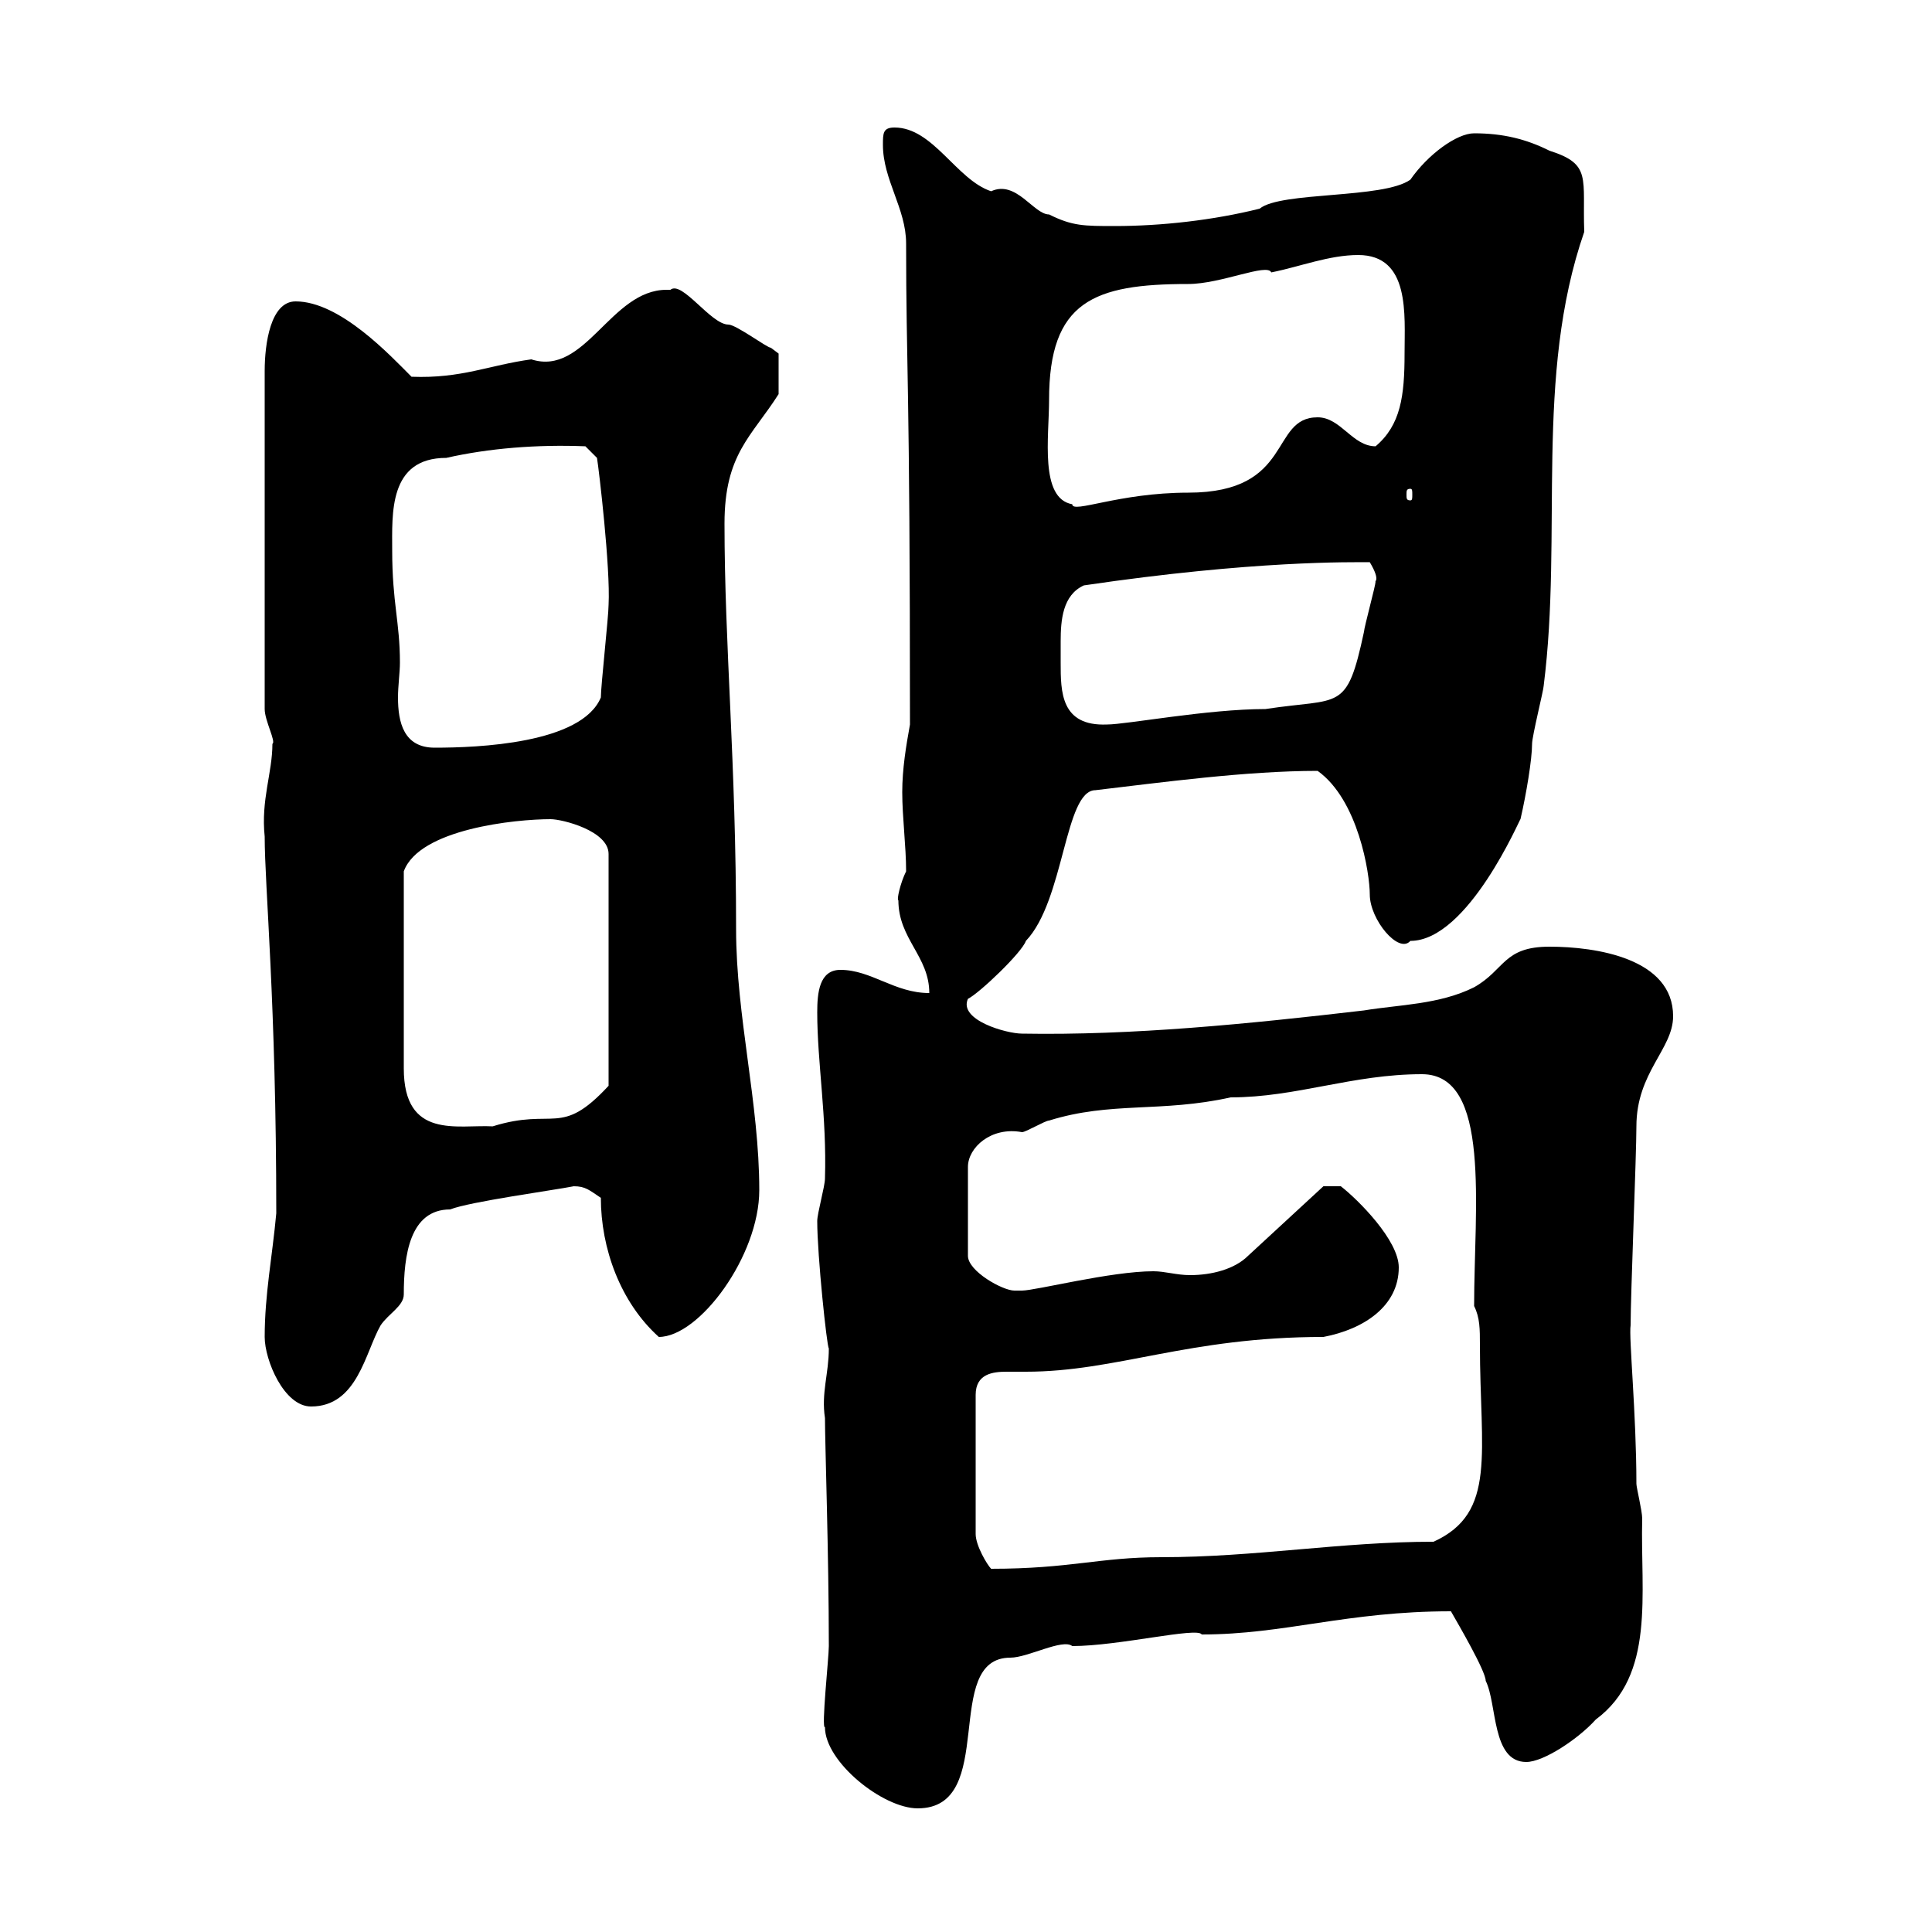 <svg xmlns="http://www.w3.org/2000/svg" xmlns:xlink="http://www.w3.org/1999/xlink" width="300" height="300"><path d="M128.10 268.20C128.10 273.60 137.10 280.80 142.50 280.80C155.10 280.80 146.10 257.40 156.90 257.40C159.60 257.40 165 254.40 166.50 255.60C173.70 255.60 186 252.60 186.60 253.80C199.50 253.80 209.10 250.20 225.30 250.20C226.50 252.30 230.70 259.50 230.70 261C232.50 264.60 231.60 273.60 237 273.60C239.70 273.60 245.10 270 247.80 267C257.10 260.10 254.70 247.50 255 235.80C255 234.60 254.10 231 254.10 230.40C254.10 219.60 252.90 207.60 253.20 205.80C253.20 201 254.10 179.40 254.10 174.90C254.10 166.50 259.80 162.90 259.80 157.80C259.80 148.80 247.80 147 240.60 147C233.40 147 233.70 150.60 228.90 153.30C223.50 156 217.20 156 211.80 156.90C193.80 159 175.80 160.80 158.70 160.50C156.30 160.50 148.80 158.40 150.30 155.10C152.10 154.20 158.70 147.90 159.30 146.10C165.30 139.80 165.30 122.70 170.10 122.70C180.30 121.50 193.50 119.70 204.60 119.70C210.90 124.20 212.70 135.60 212.70 138.90C212.70 142.80 217.20 148.20 219 146.10C228 146.10 236.10 126.90 236.10 127.20C237 123.30 237.90 117.90 237.90 115.50C237.90 114.30 239.70 107.10 239.70 106.50C242.70 82.80 238.20 58.50 246 36C245.70 27.60 247.20 25.50 240.60 23.40C237 21.60 233.40 20.70 228.90 20.70C226.20 20.70 221.70 24 219 27.90C214.80 30.90 198.90 29.70 195.60 32.40C188.40 34.20 180.30 35.10 173.10 35.10C168.30 35.10 166.50 35.10 162.90 33.30C160.50 33.30 157.80 27.90 153.90 29.70C148.50 27.90 144.90 19.80 138.90 19.80C137.10 19.80 137.10 20.70 137.10 22.50C137.10 27.90 140.70 32.40 140.70 37.80C140.70 57 141.30 58.50 141.30 112.50C140.70 115.80 140.10 119.40 140.10 123C140.10 126.90 140.70 131.40 140.70 135.30C139.80 137.10 139.20 139.80 139.50 139.80C139.50 145.80 144.30 148.50 144.30 154.20C138.90 154.20 135.30 150.60 130.50 150.60C127.20 150.60 126.90 154.20 126.90 157.20C126.90 165 128.40 173.40 128.10 183C128.10 184.20 126.90 188.40 126.90 189.60C126.90 195 128.40 209.10 128.70 209.40C128.70 213.30 127.50 216.30 128.10 220.20C128.10 224.10 128.70 241.50 128.70 255.60C128.70 257.40 127.50 268.50 128.10 268.20ZM217.20 196.80C217.20 192.60 210.90 186.30 208.20 184.20L205.50 184.20L193.80 195C191.70 197.10 188.10 198 184.80 198C182.70 198 180.90 197.40 179.10 197.40C172.50 197.40 160.80 200.40 158.70 200.40C158.70 200.40 157.50 200.40 157.50 200.40C155.70 200.40 150.30 197.40 150.30 195L150.30 181.20C150.30 178.20 153.90 174.90 158.70 175.80C159.30 175.80 162.30 174 162.90 174C172.50 171 180.30 172.80 191.10 170.40C201.30 170.40 210 166.80 220.80 166.80C231.60 166.80 228.90 187.50 228.90 202.80C229.80 204.60 229.80 206.40 229.80 208.80C229.80 225.60 232.50 234.90 222.60 239.40C208.20 239.40 195 241.80 180.30 241.80C170.70 241.80 166.20 243.60 153.90 243.60C153.30 243 151.50 240 151.50 238.20L151.50 216.60C151.50 213.30 154.20 213 156.30 213C157.50 213 158.70 213 159.30 213C173.40 213 184.50 207.60 205.50 207.60C211.80 206.40 217.20 202.80 217.20 196.80ZM41.10 207.60C41.10 211.20 44.10 218.40 48.30 218.40C55.50 218.40 56.70 210 59.10 205.80C60.30 204 62.70 202.80 62.70 201C62.70 195 63.60 187.80 69.90 187.80C72.90 186.60 86.10 184.80 89.10 184.20C90.90 184.20 91.50 184.80 93.30 186C93.30 193.80 96.30 202.20 102.30 207.60C108.60 207.60 117.90 195 117.90 184.80C117.90 171.30 114.30 157.80 114.30 144.30C114.30 118.20 112.50 100.20 112.50 81.30C112.50 70.50 116.70 67.80 120.90 61.20L120.90 54.90C120.90 54.90 119.70 54 119.70 54C119.10 54 114.30 50.40 113.10 50.40C110.40 50.40 105.90 43.50 104.10 45C103.80 45 103.50 45 103.50 45C94.80 45 90.90 58.50 82.50 55.80C75.90 56.70 71.70 58.80 63.90 58.50C60.60 55.20 52.80 46.80 45.90 46.80C42 46.80 41.10 53.40 41.10 57.60L41.10 110.10C41.10 111.90 42.90 115.20 42.30 115.50C42.30 120 40.50 124.20 41.10 129.90C41.10 137.70 42.90 155.70 42.90 188.40C42.30 195 41.10 201 41.10 207.60ZM85.50 127.20C87.30 127.20 94.50 129 94.50 132.60L94.50 168.60C87 176.70 86.10 171.90 76.50 174.90C71.10 174.60 62.70 177 62.70 165.90L62.70 135.30C65.10 128.70 80.10 127.20 85.50 127.20ZM60.90 85.50C60.90 79.80 60.30 71.10 69.30 71.10C75.90 69.60 83.40 69 90.90 69.30L92.70 71.10C93 72.90 94.80 88.20 94.50 93.90C94.50 95.70 93.30 106.50 93.30 108.30C90.30 115.50 74.10 116.10 67.50 116.10C62.70 116.10 61.80 112.20 61.80 108.30C61.80 106.50 62.10 104.40 62.10 102.90C62.10 96.60 60.90 93.60 60.90 85.50ZM164.70 102.90C164.70 102 164.70 101.10 164.70 99.60C164.70 96.30 165 92.40 168.30 90.90C194.70 87 210 87.30 212.70 87.30C214.50 90.30 213.30 90.30 213.60 90.30C213.60 90.90 211.80 97.50 211.80 98.10C209.10 110.70 208.20 108.30 196.50 110.10C187.50 110.10 174.90 112.50 171.90 112.50C164.70 112.80 164.70 107.40 164.70 102.90ZM162.90 62.10C162.90 46.80 169.80 44.10 184.50 44.10C189.60 44.10 196.80 40.80 197.40 42.30C201.90 41.40 206.40 39.60 210.90 39.60C219 39.60 218.10 48.90 218.10 54.90C218.10 61.50 217.50 66 213.60 69.30C210 69.30 208.20 64.80 204.60 64.80C197.10 64.80 201 76.50 184.50 76.50C173.70 76.50 166.50 79.80 166.50 78.30C161.40 77.40 162.90 67.80 162.90 62.10ZM219 75.90C219.30 75.90 219.30 76.20 219.30 76.80C219.30 77.40 219.30 77.70 219 77.70C218.40 77.70 218.40 77.40 218.40 76.80C218.40 76.20 218.40 75.90 219 75.90Z"/></svg>